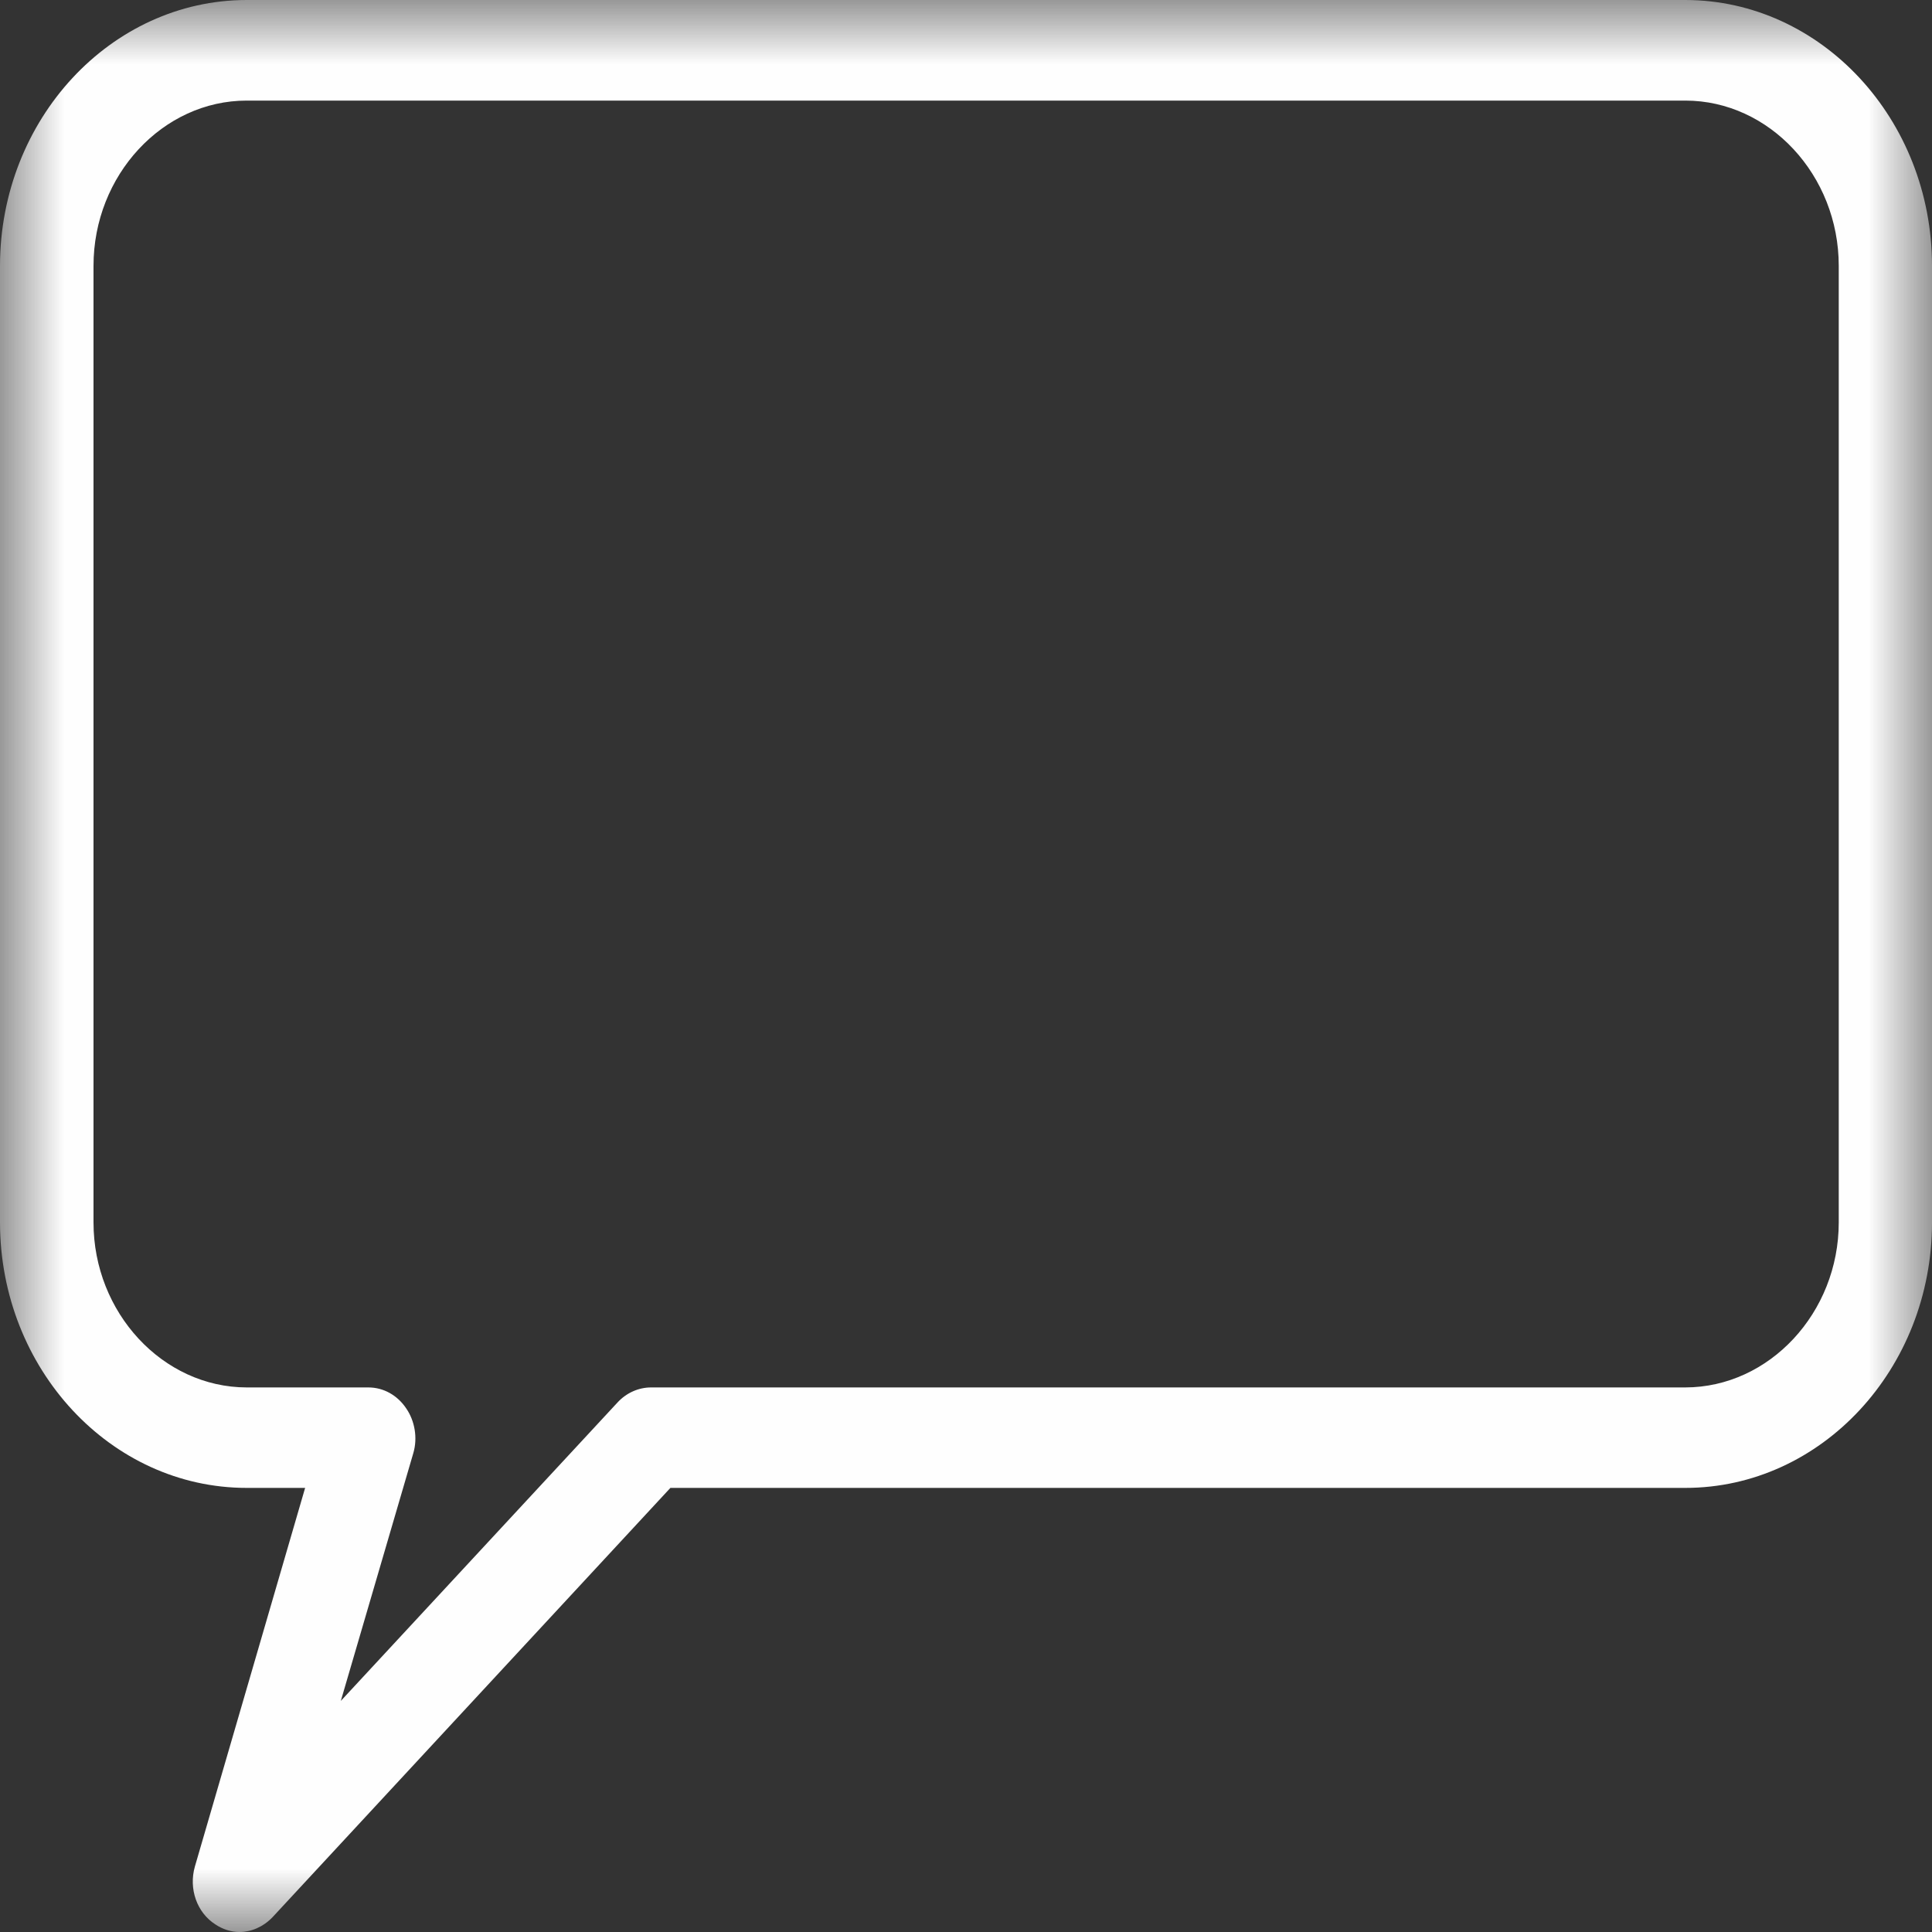 <svg id="inquiry" width="15" height="15" viewBox="0 0 15 15" fill="none" xmlns="http://www.w3.org/2000/svg">
<rect x="0" y="0" width="15" height="15" fill="#333333" stroke="none"/>
<mask id="mask0" mask-type="alpha" maskUnits="userSpaceOnUse" x="0" y="0" width="15" height="15">
<path fill-rule="evenodd" clip-rule="evenodd" d="M0 0H15V15H0V0Z" fill="white"/>
</mask>
<g mask="url(#mask0)">
<path fill-rule="evenodd" clip-rule="evenodd" d="M1.672 14.941C1.528 14.849 1.464 14.664 1.513 14.492L2.369 11.552H1.915C0.86 11.552 0.001 10.628 0 9.491V2.064C0.001 0.927 0.86 0.001 1.915 0H13.085V0.391V0.781H1.915C1.264 0.781 0.726 1.36 0.726 2.064V9.491C0.726 10.192 1.264 10.771 1.915 10.772H2.86C2.977 10.772 3.085 10.832 3.154 10.935C3.22 11.031 3.244 11.163 3.209 11.282L2.646 13.206L4.796 10.887C4.864 10.814 4.958 10.772 5.055 10.772H13.085C13.737 10.771 14.276 10.192 14.276 9.491V2.064C14.276 1.36 13.737 0.781 13.085 0.781V0.391V0C14.14 0.001 15 0.927 15 2.064V9.491C15 10.628 14.14 11.552 13.085 11.552H5.205L2.116 14.885C2.043 14.961 1.95 15 1.859 15C1.794 15 1.729 14.979 1.672 14.941" fill="#FEFEFE"/>
</g>
</svg>
